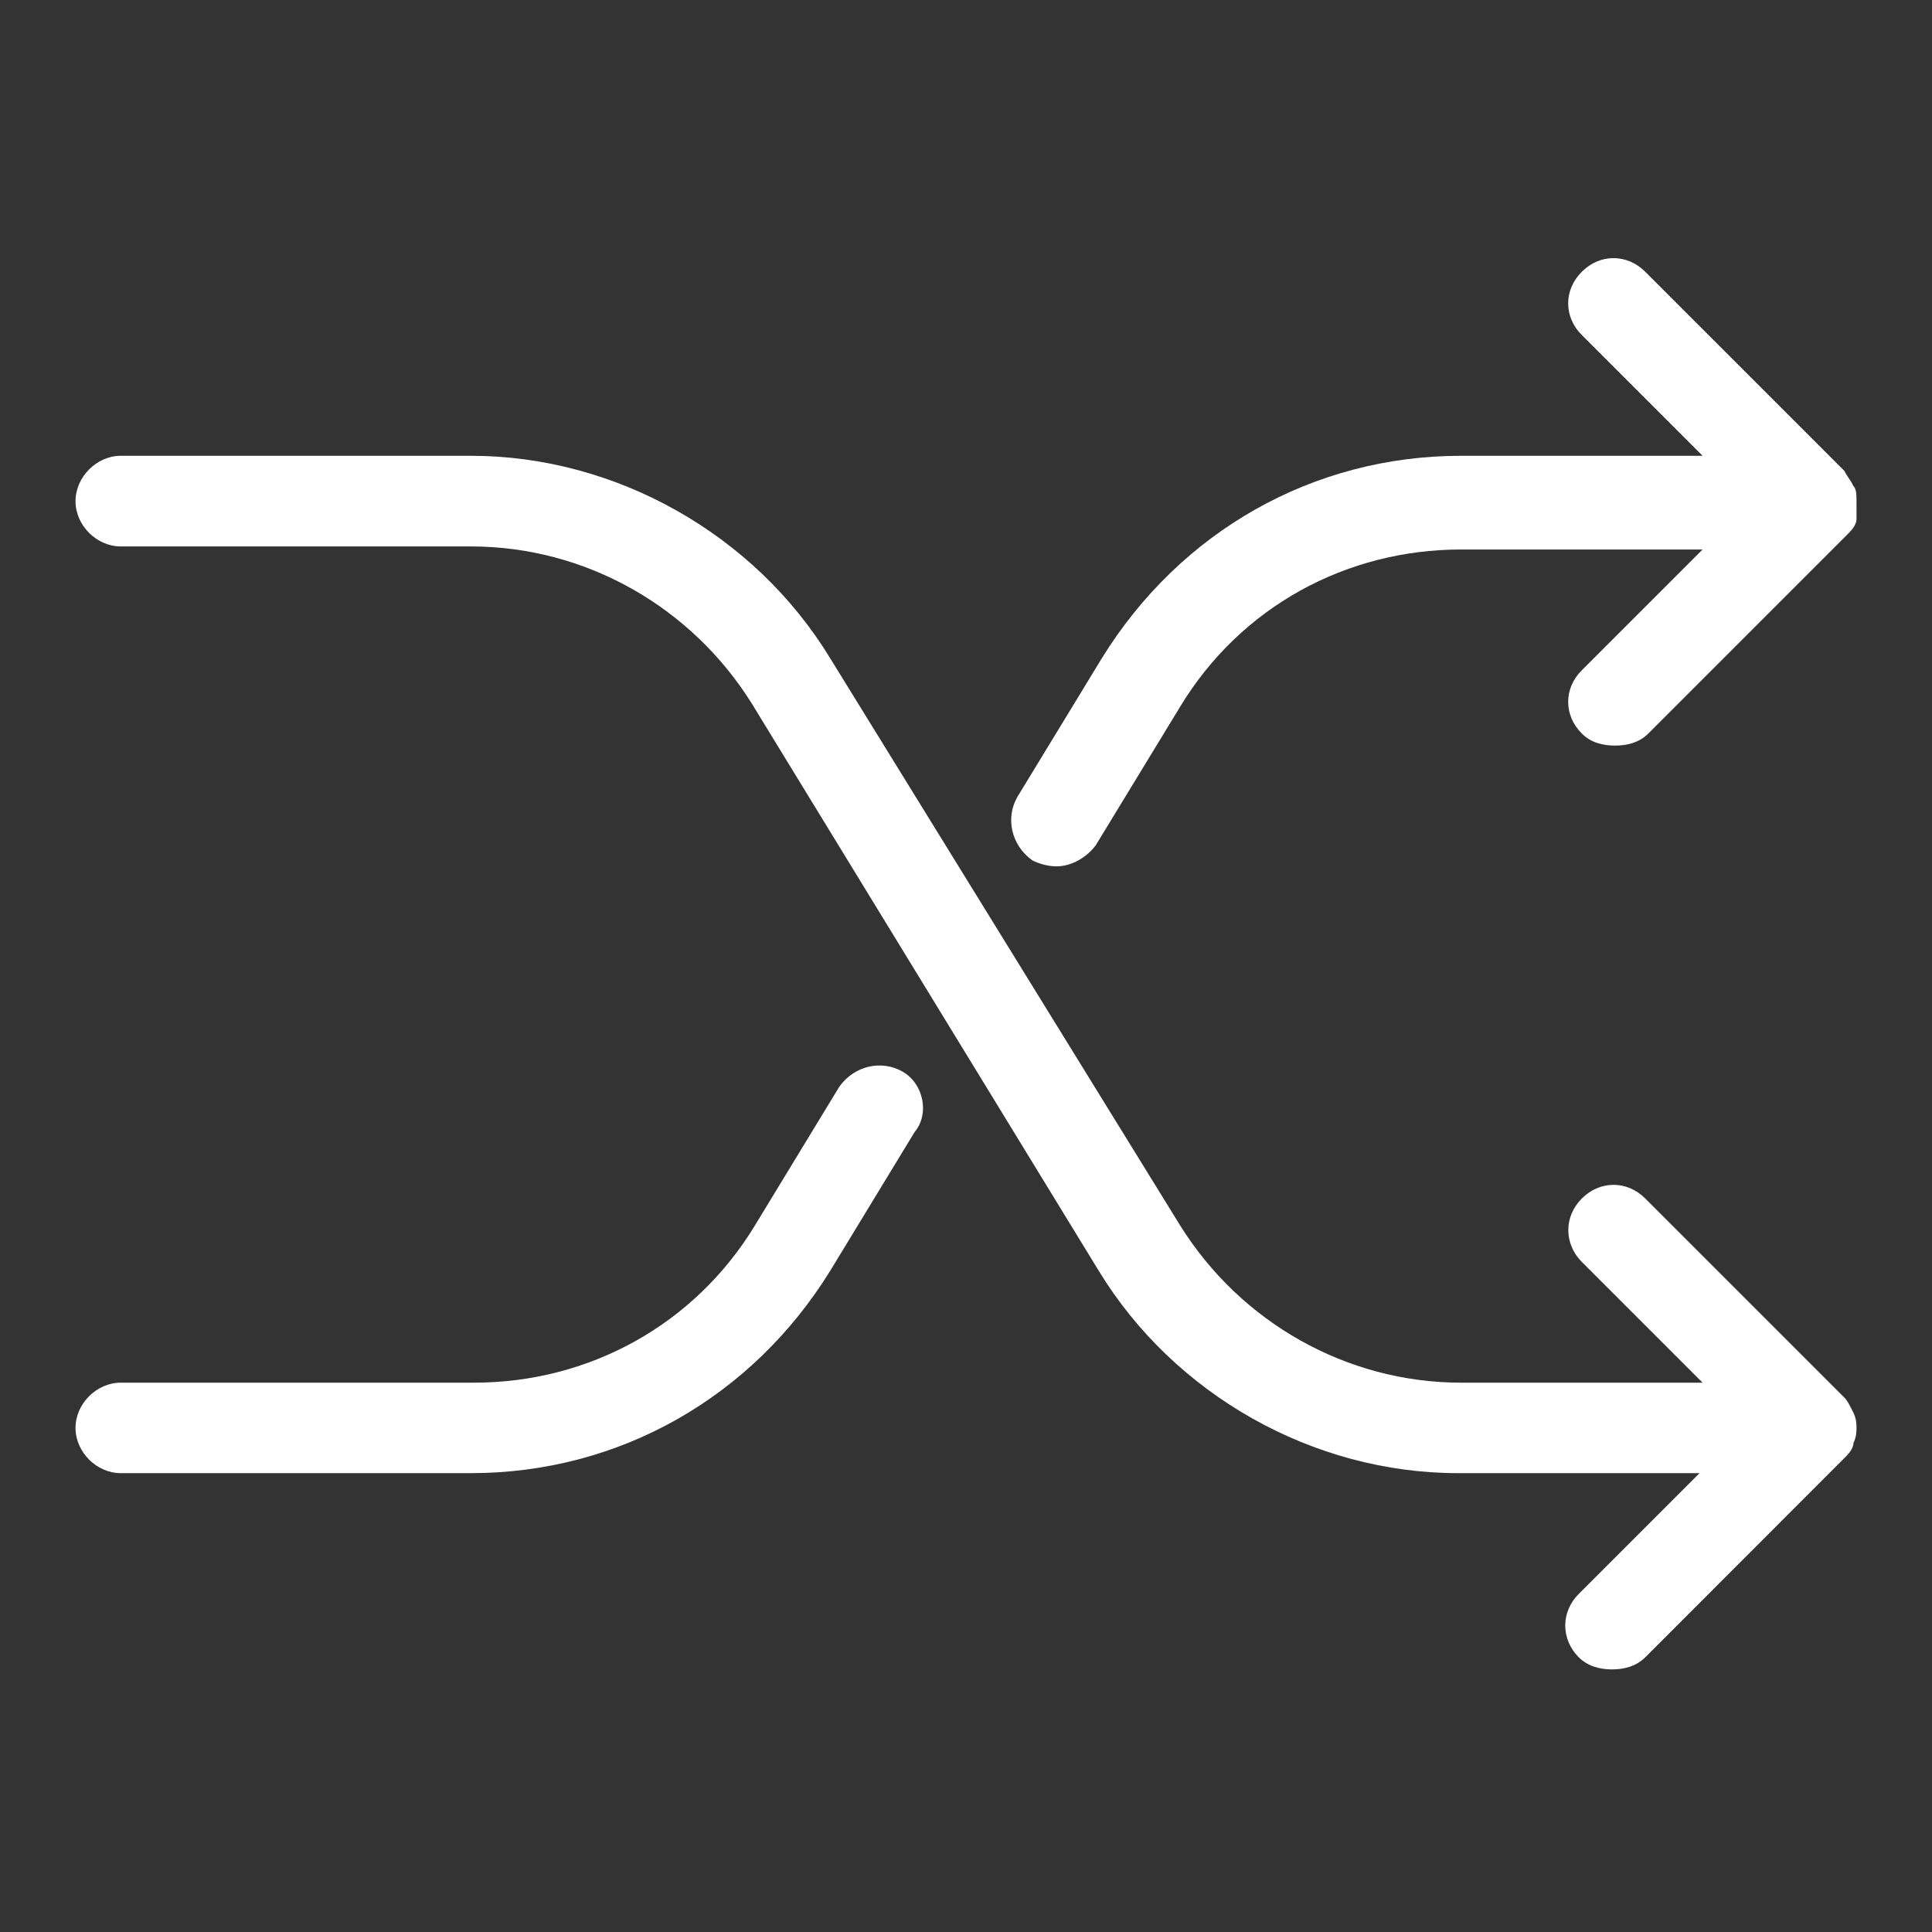<svg width="12" height="12" viewBox="0 0 12 12" fill="none" xmlns="http://www.w3.org/2000/svg">
<rect x="0" y="0" width="12" height="12" fill="#333333" stroke="none"/>
<g id="noun-random-6161653 1">
<g id="Group">
<path id="Vector" d="M11.512 8.775C11.494 8.738 11.475 8.7 11.456 8.681L10.219 7.444C10.106 7.331 9.938 7.331 9.825 7.444C9.713 7.556 9.713 7.725 9.825 7.838L10.575 8.588H9.075C8.363 8.588 7.706 8.213 7.331 7.613L5.156 4.088C4.688 3.319 3.825 2.831 2.925 2.831H0.75C0.6 2.831 0.469 2.963 0.469 3.113C0.469 3.263 0.6 3.394 0.75 3.394H2.925C3.638 3.394 4.294 3.769 4.669 4.369L6.825 7.894C7.294 8.663 8.156 9.15 9.056 9.15H10.556L9.806 9.9C9.694 10.012 9.694 10.181 9.806 10.294C9.863 10.35 9.938 10.369 10.012 10.369C10.088 10.369 10.162 10.35 10.219 10.294L11.456 9.056C11.475 9.038 11.512 9 11.512 8.963C11.531 8.925 11.531 8.888 11.531 8.869C11.531 8.85 11.531 8.813 11.512 8.775Z" fill="white"/>
<path id="Vector_2" d="M5.606 6.656C5.475 6.581 5.306 6.619 5.213 6.75L4.688 7.613C4.312 8.231 3.656 8.588 2.944 8.588H0.75C0.6 8.588 0.469 8.719 0.469 8.869C0.469 9.019 0.6 9.15 0.75 9.15H2.925C3.844 9.15 4.669 8.681 5.156 7.894L5.681 7.031C5.775 6.919 5.737 6.731 5.606 6.656Z" fill="white"/>
<path id="Vector_3" d="M11.531 3.113C11.531 3.075 11.531 3.038 11.512 3.019C11.494 2.981 11.475 2.963 11.456 2.925L10.219 1.688C10.106 1.575 9.937 1.575 9.825 1.688C9.712 1.8 9.712 1.969 9.825 2.081L10.575 2.831H9.075C8.156 2.831 7.331 3.3 6.844 4.088L6.319 4.95C6.244 5.081 6.281 5.25 6.412 5.344C6.45 5.363 6.506 5.381 6.562 5.381C6.656 5.381 6.75 5.325 6.806 5.25L7.331 4.388C7.706 3.769 8.362 3.413 9.075 3.413H10.575L9.825 4.163C9.712 4.275 9.712 4.444 9.825 4.556C9.881 4.613 9.956 4.631 10.031 4.631C10.106 4.631 10.181 4.613 10.238 4.556L11.475 3.319C11.494 3.3 11.531 3.263 11.531 3.225C11.531 3.188 11.531 3.15 11.531 3.113Z" fill="white"/>
</g>
</g>
</svg>
